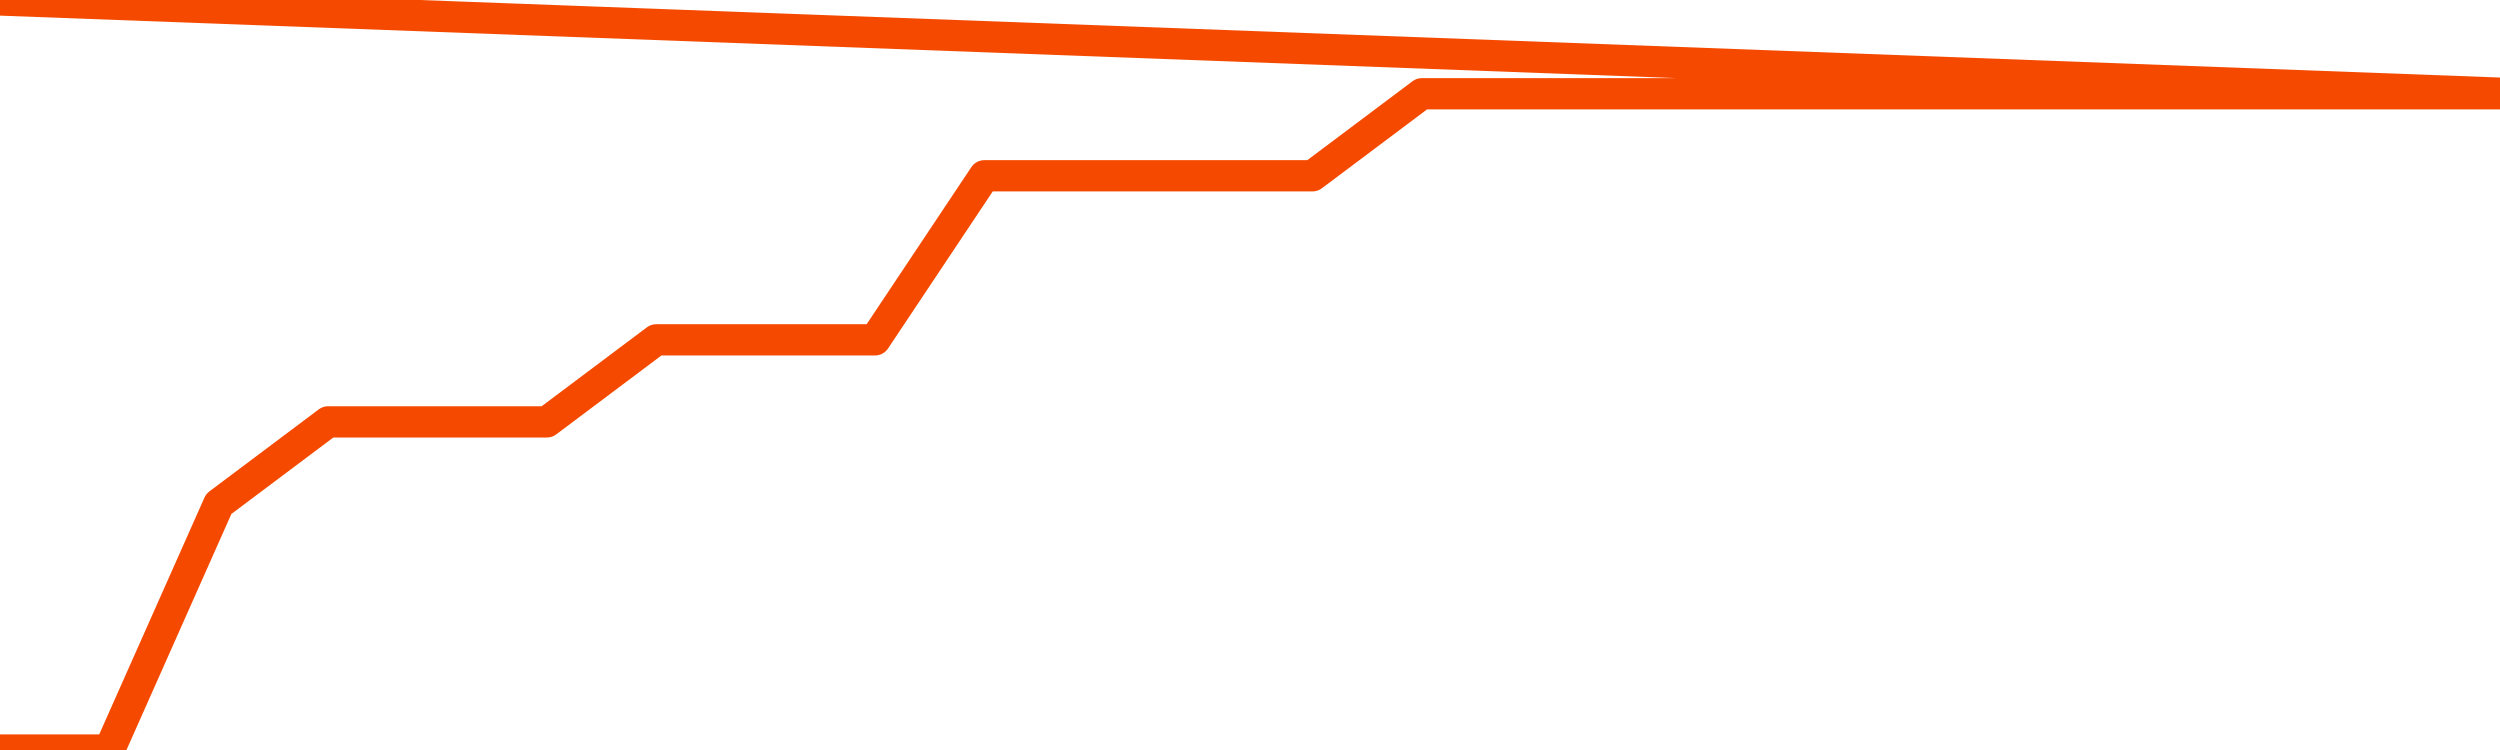       <svg
        version="1.1"
        xmlns="http://www.w3.org/2000/svg"
        width="80"
        height="24"
        viewBox="0 0 80 24">
        <path
          fill="url(#gradient)"
          fill-opacity="0.56"
          stroke="none"
          d="M 0,26 0.0,24.0 3.5,24.0 7.0,16.125 10.5,13.5 14.0,13.5 17.5,13.5 21.0,10.875 24.5,10.875 28.0,10.875 31.5,5.625 35.0,5.625 38.5,5.625 42.0,5.625 45.5,3.0 49.0,3.0 52.5,3.0 56.0,3.0 59.5,3.0 63.0,3.0 66.5,3.0 70.0,3.0 73.5,3.0 77.0,3.0 80.5,3.0 82,26 Z"
        />
        <path
          fill="none"
          stroke="#F64900"
          stroke-width="1"
          stroke-linejoin="round"
          stroke-linecap="round"
          d="M 0.0,24.0 3.5,24.0 7.0,16.125 10.5,13.5 14.0,13.5 17.5,13.5 21.0,10.875 24.5,10.875 28.0,10.875 31.5,5.625 35.0,5.625 38.5,5.625 42.0,5.625 45.5,3.0 49.0,3.0 52.5,3.0 56.0,3.0 59.5,3.0 63.0,3.0 66.5,3.0 70.0,3.0 73.5,3.0 77.0,3.0 80.5,3.0.join(' ') }"
        />
      </svg>
